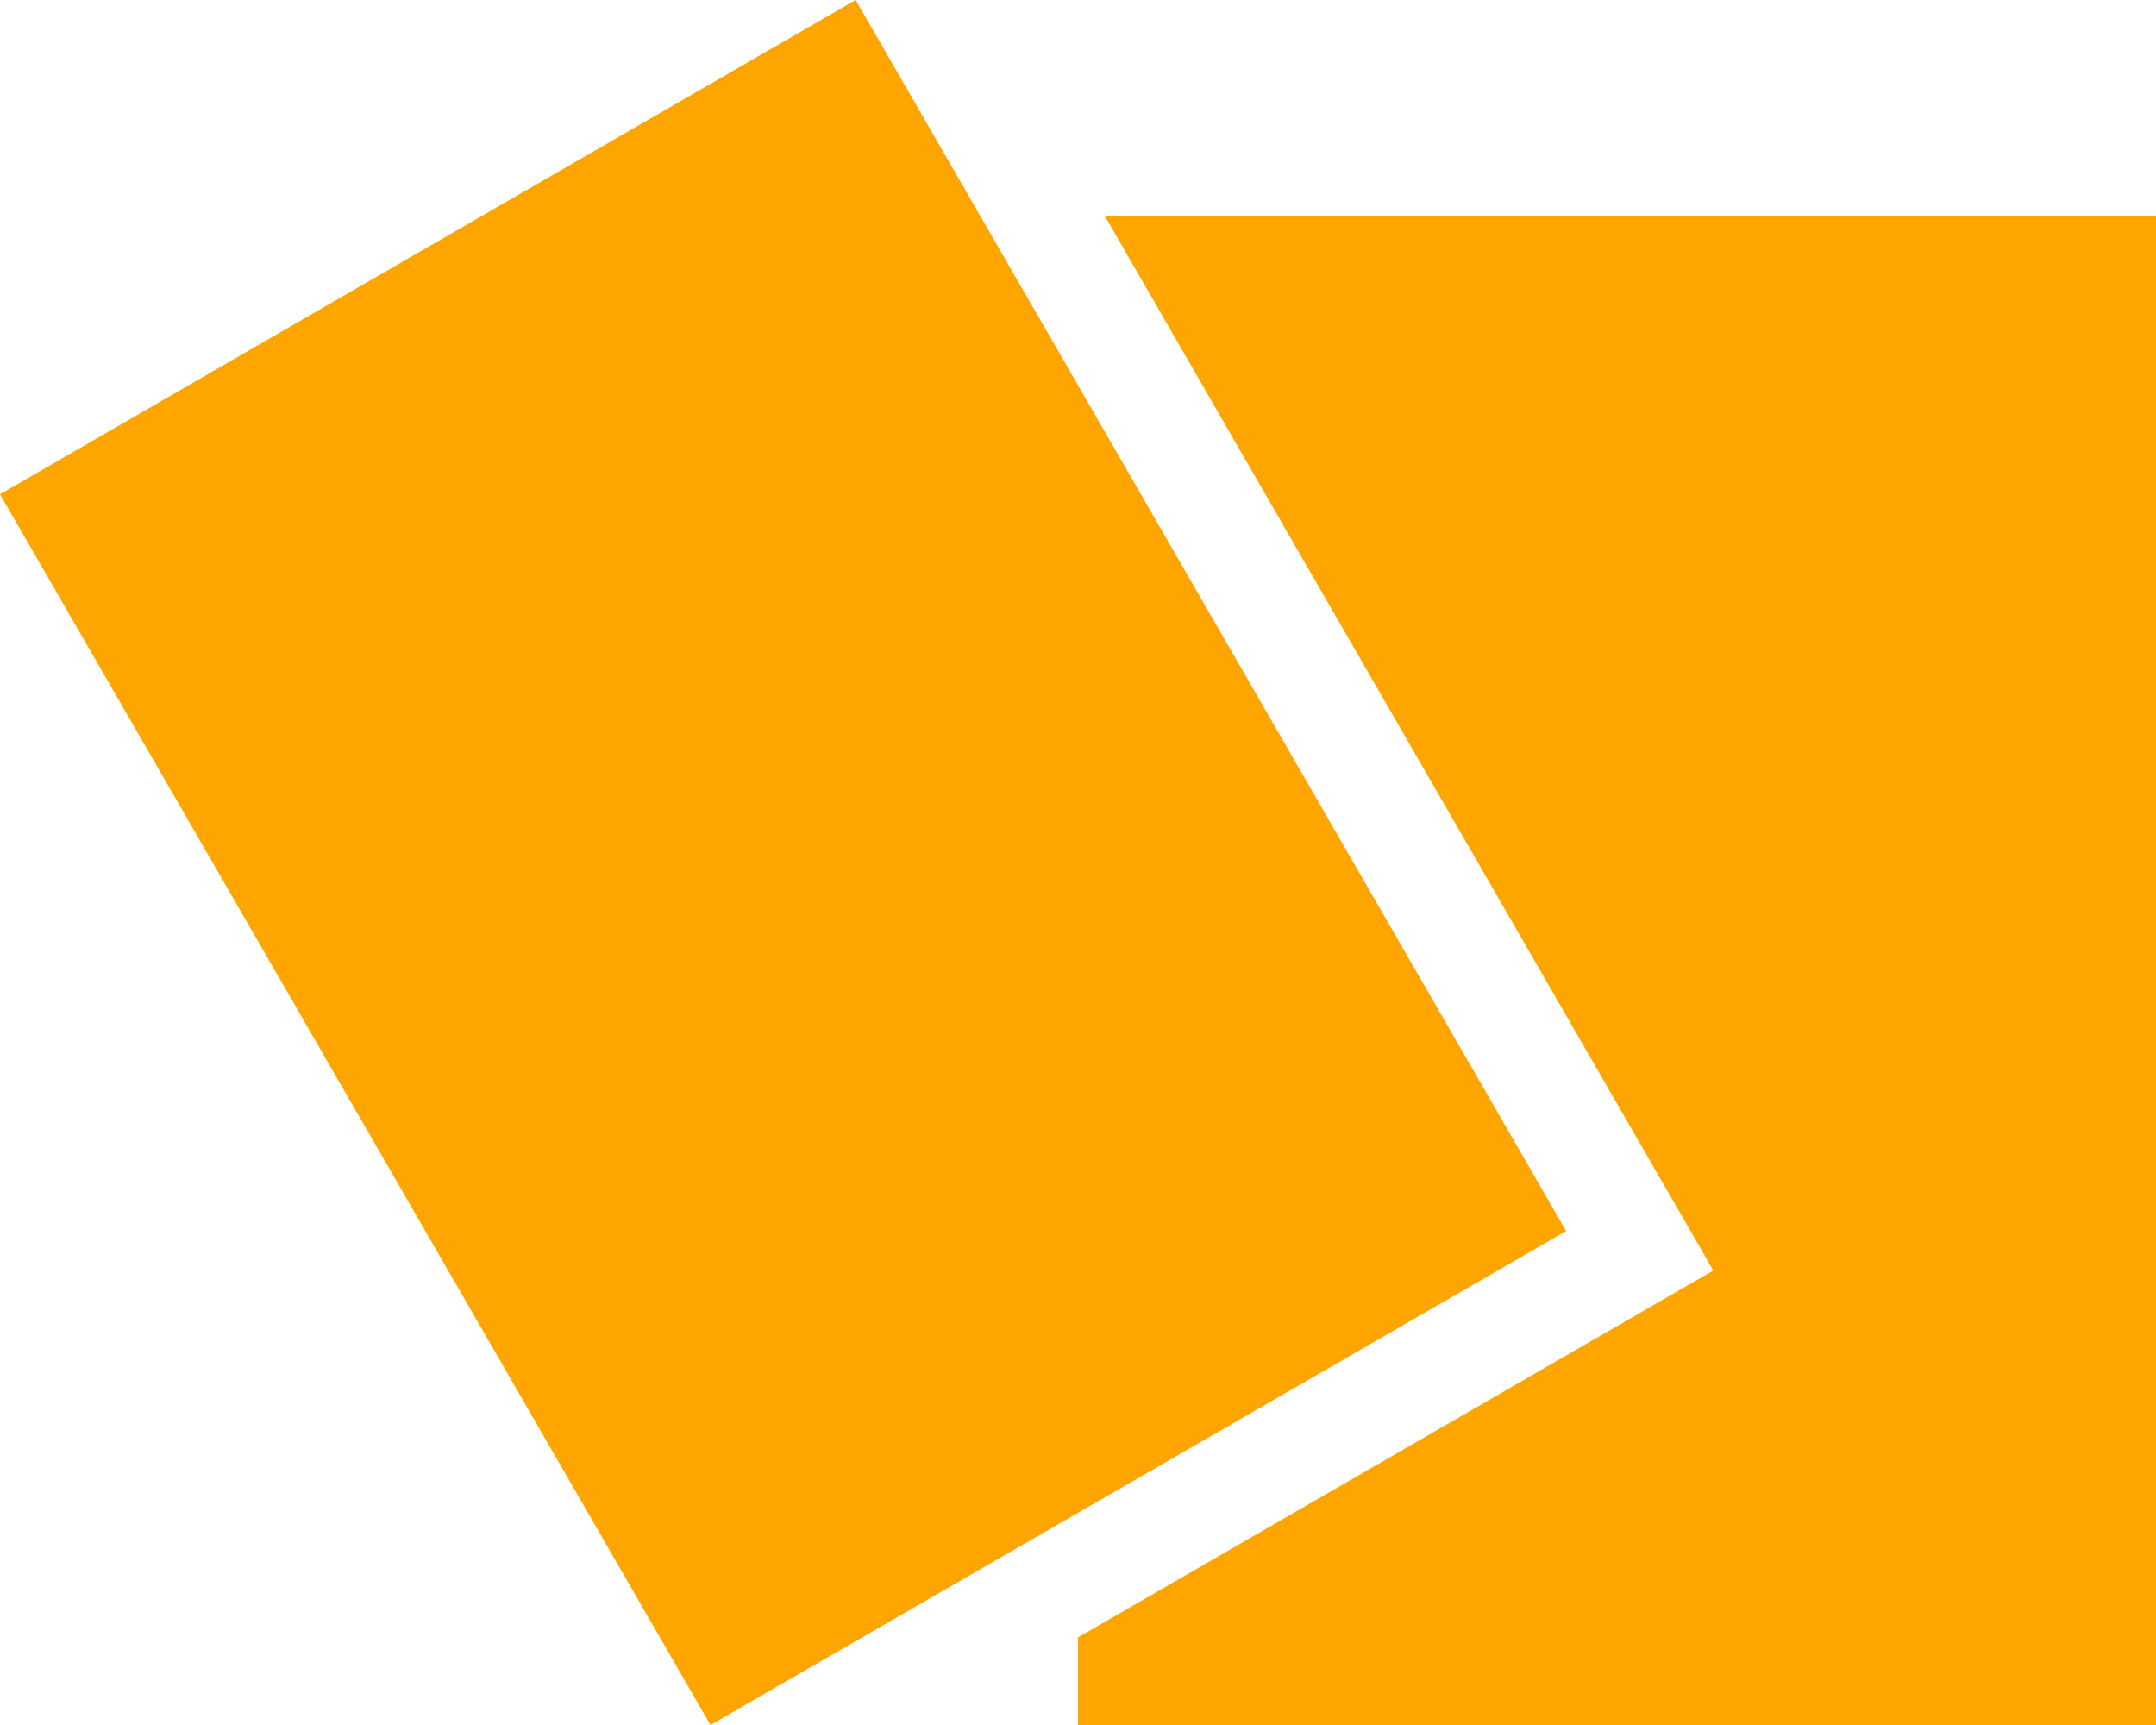 <?xml version="1.0" encoding="UTF-8"?>
<svg xmlns="http://www.w3.org/2000/svg" viewBox="0 0 640 512">
  <!--!Font Awesome Pro 6.5.2 by @fontawesome - https://fontawesome.com License - https://fontawesome.com/license (Commercial License) Copyright 2024 Fonticons, Inc.-->
  <path fill="#ffa500" d="M464.9 365.4L210.9 512 0 146.7 254 0 464.9 365.4zM320 512V486l160.9-92.9 27.7-16-16-27.7L327.9 64H640V512H320z"></path>
</svg>
